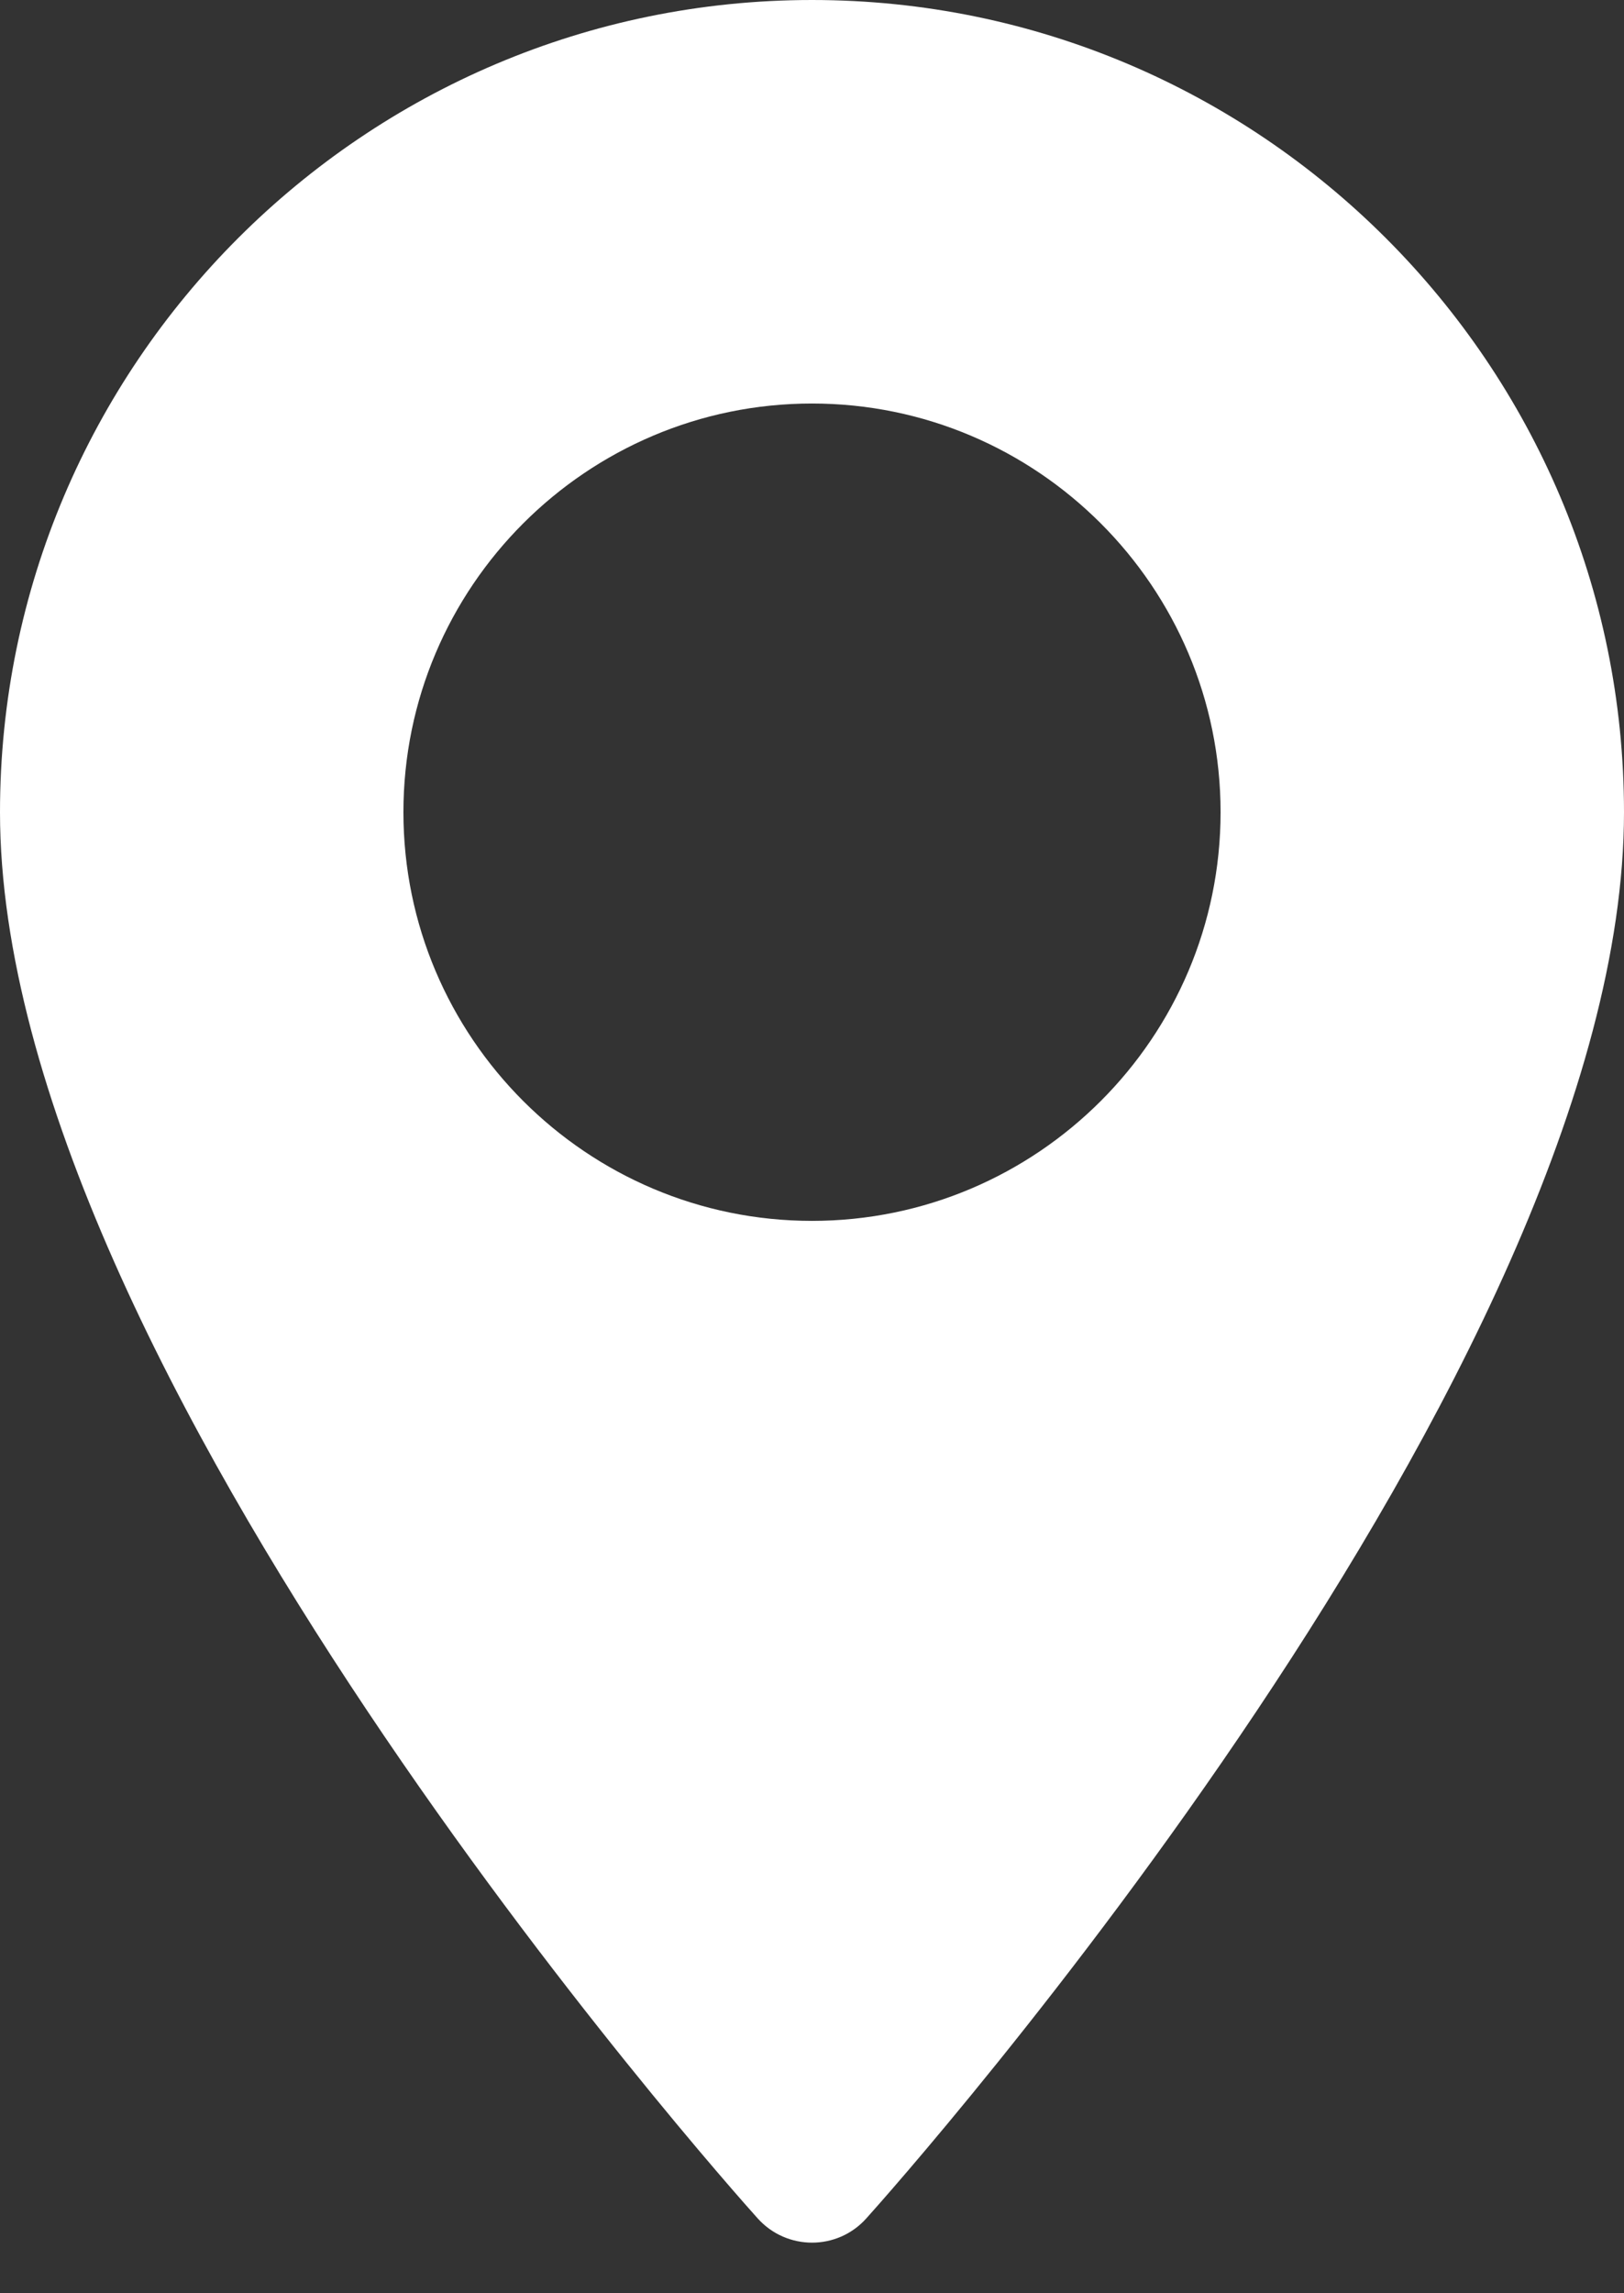 <svg width="17" height="24" viewBox="0 0 17 24" fill="none" xmlns="http://www.w3.org/2000/svg">
<rect x="0" y="0" width="17" height="24" fill="#333333" stroke="none"/>
<path d="M8.5 0C3.813 0 0 3.813 0 8.5C0 14.316 7.607 22.856 7.931 23.216C8.235 23.555 8.766 23.555 9.069 23.216C9.393 22.856 17 14.316 17 8.5C17 3.813 13.187 0 8.5 0ZM8.5 12.777C6.142 12.777 4.223 10.858 4.223 8.5C4.223 6.142 6.142 4.223 8.5 4.223C10.858 4.223 12.777 6.142 12.777 8.5C12.777 10.858 10.858 12.777 8.5 12.777Z" fill="white"/>
</svg>
